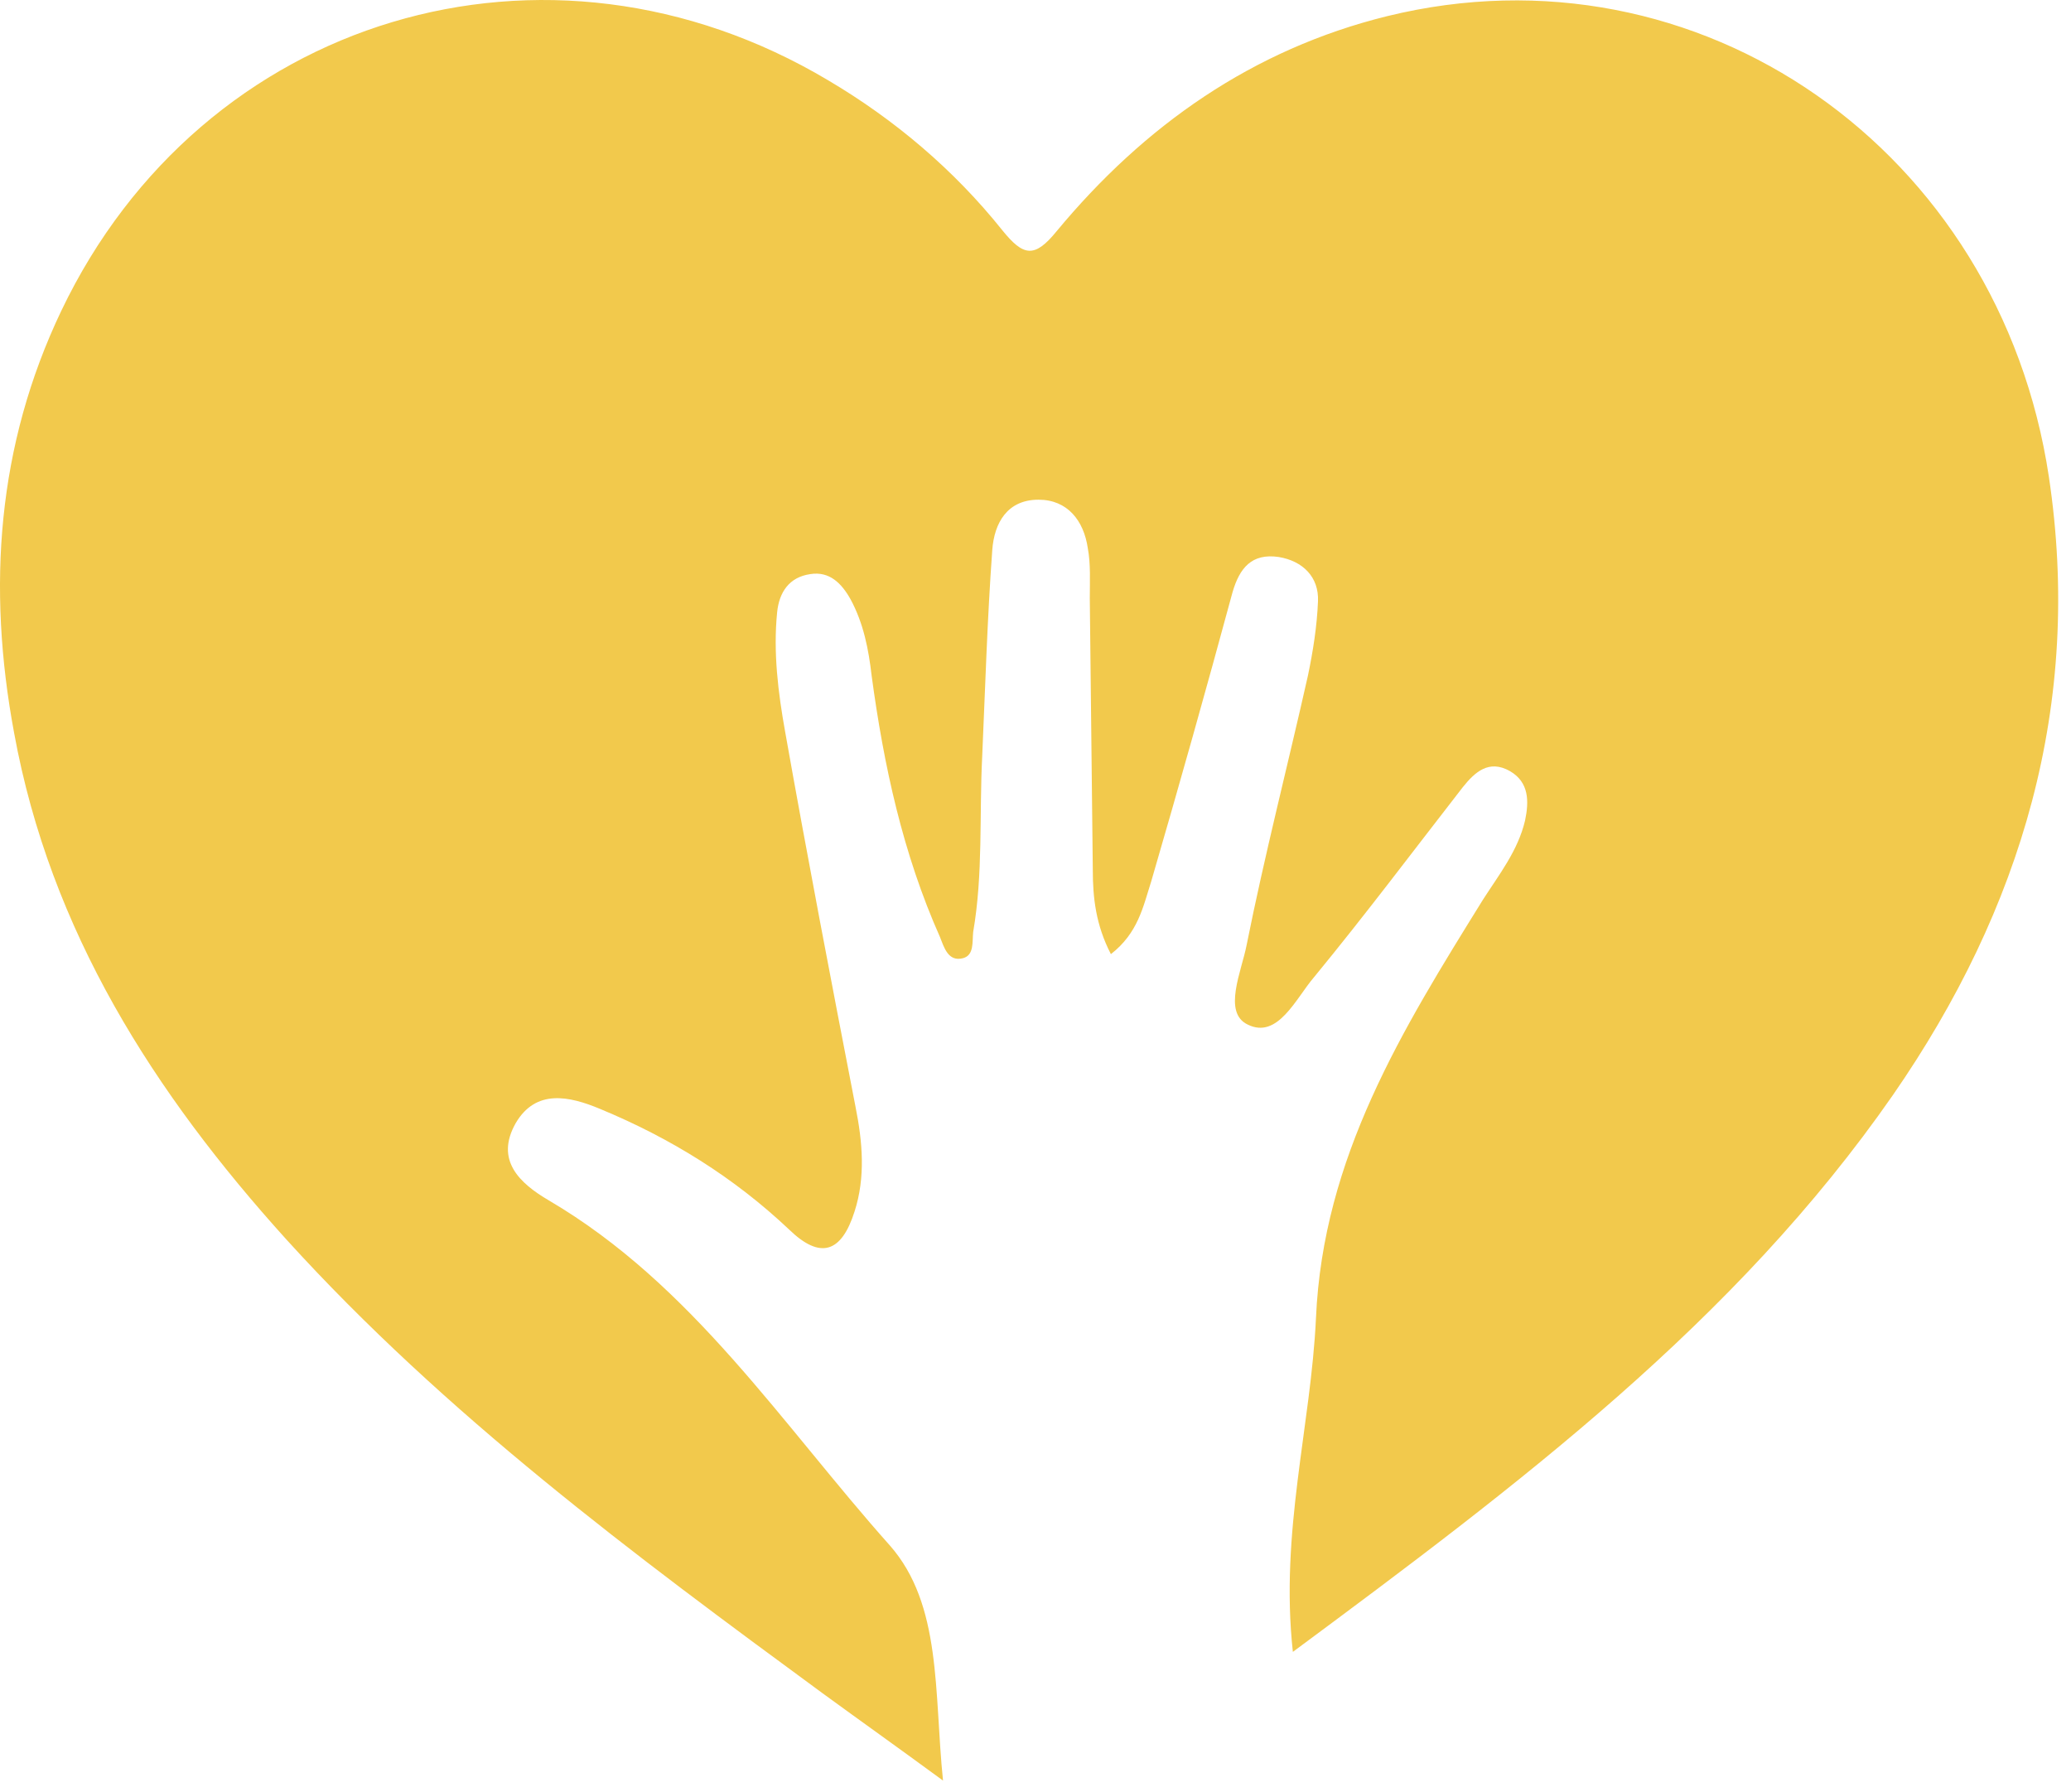 <svg xmlns="http://www.w3.org/2000/svg" width="126" height="109" viewBox="0 0 126 109" fill="none"><path d="M124.652 28.992C121.655 9.114 103.367 -3.669 84.407 0.98C76.211 2.998 69.606 7.646 64.284 14.068C62.939 15.72 62.266 15.597 60.981 14.007C58.046 10.337 54.437 7.279 50.4 4.894C33.275 -5.32 12.296 0.98 3.733 18.9C-0.181 27.096 -0.793 35.72 0.859 44.589C3.06 56.638 9.36 66.485 17.434 75.415C27.097 86.057 38.535 94.559 50.033 102.999C52.296 104.65 54.621 106.302 57.373 108.32C56.822 102.938 57.312 97.617 54.131 94.008C47.587 86.669 42.143 78.167 33.397 73.029C31.623 71.99 30.094 70.583 31.379 68.32C32.602 66.24 34.62 66.668 36.516 67.463C40.798 69.237 44.651 71.623 48.015 74.803C49.911 76.638 51.196 76.21 51.991 73.702C52.663 71.623 52.48 69.482 52.052 67.341C50.584 59.757 49.116 52.112 47.77 44.527C47.342 42.142 47.036 39.696 47.281 37.249C47.403 36.026 48.015 35.108 49.299 34.925C50.462 34.741 51.196 35.475 51.746 36.454C52.541 37.922 52.847 39.512 53.03 41.102C53.764 46.546 54.926 51.928 57.189 57.005C57.434 57.616 57.679 58.534 58.596 58.289C59.269 58.106 59.147 57.31 59.208 56.699C59.819 53.151 59.575 49.604 59.758 45.995C59.942 41.836 60.064 37.677 60.37 33.457C60.492 31.806 61.287 30.399 63.183 30.399C64.957 30.399 65.936 31.683 66.18 33.335C66.364 34.313 66.303 35.353 66.303 36.393C66.364 41.897 66.425 47.402 66.486 52.907C66.486 54.619 66.67 56.271 67.587 58.044C69.239 56.76 69.544 55.17 70.034 53.641C71.746 47.769 73.398 41.897 74.988 36.026C75.416 34.558 76.15 33.641 77.801 33.885C79.269 34.13 80.248 35.108 80.187 36.576C80.126 38.105 79.881 39.634 79.575 41.102C78.352 46.546 76.945 51.989 75.844 57.494C75.538 59.084 74.376 61.592 75.905 62.326C77.74 63.243 78.841 60.736 79.942 59.451C83.061 55.659 85.997 51.745 88.994 47.891C89.728 46.974 90.584 46.179 91.869 46.913C93.031 47.586 93.031 48.748 92.786 49.91C92.358 51.745 91.196 53.213 90.217 54.742C85.324 62.632 80.493 70.399 80.064 80.185C79.758 86.73 77.862 93.213 78.658 100.491C92.358 90.338 105.569 80.43 115.172 66.607C123.001 55.292 126.732 42.815 124.652 28.992Z" fill="#F2C94C"></path></svg>